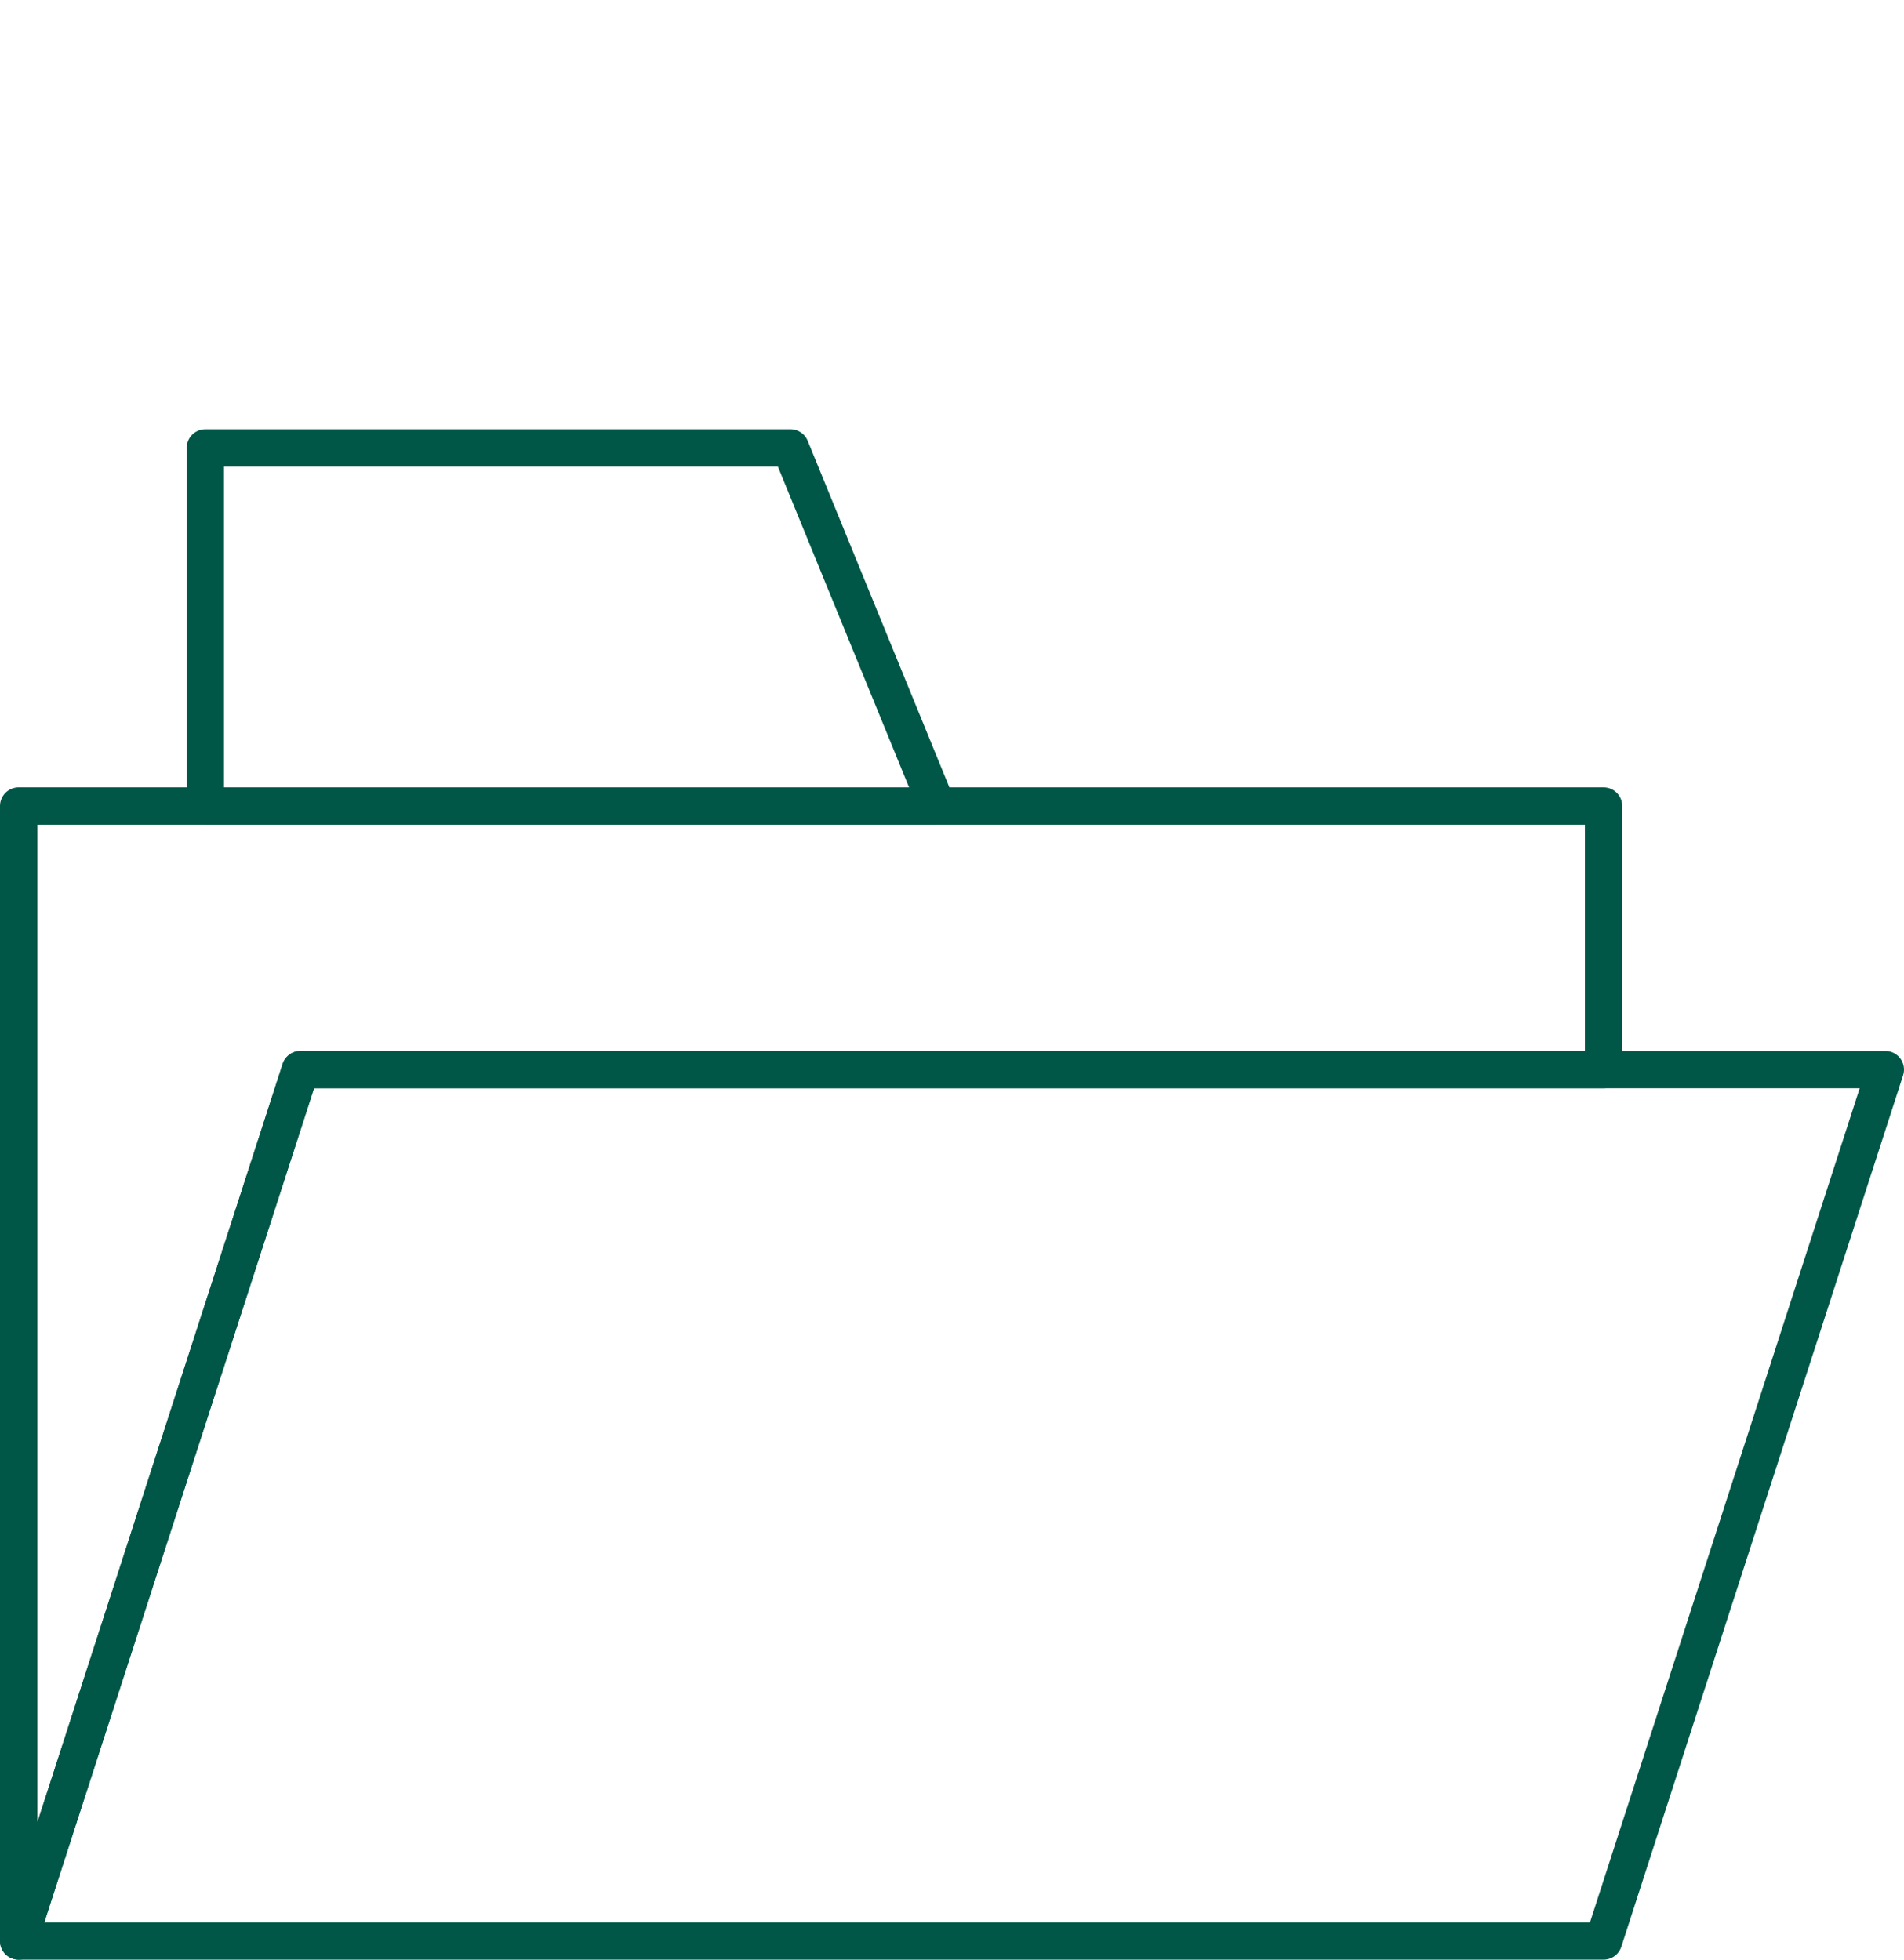 <svg width="102" height="105" viewBox="0 0 102 105" fill="none" xmlns="http://www.w3.org/2000/svg">
<path d="M85.906 43.187V57.312H16.094L1 104V43.187H85.906Z" stroke="#005747" stroke-width="2" stroke-linecap="round" stroke-linejoin="round"/>
<path d="M101 57.312L85.906 104H1L16.094 57.312H101Z" stroke="#005747" stroke-width="2" stroke-linecap="round" stroke-linejoin="round"/>
<path d="M42.345 24H11.001V43.188H50.189L42.345 24Z" stroke="#005747" stroke-width="2" stroke-linecap="round" stroke-linejoin="round"/>
</svg>
